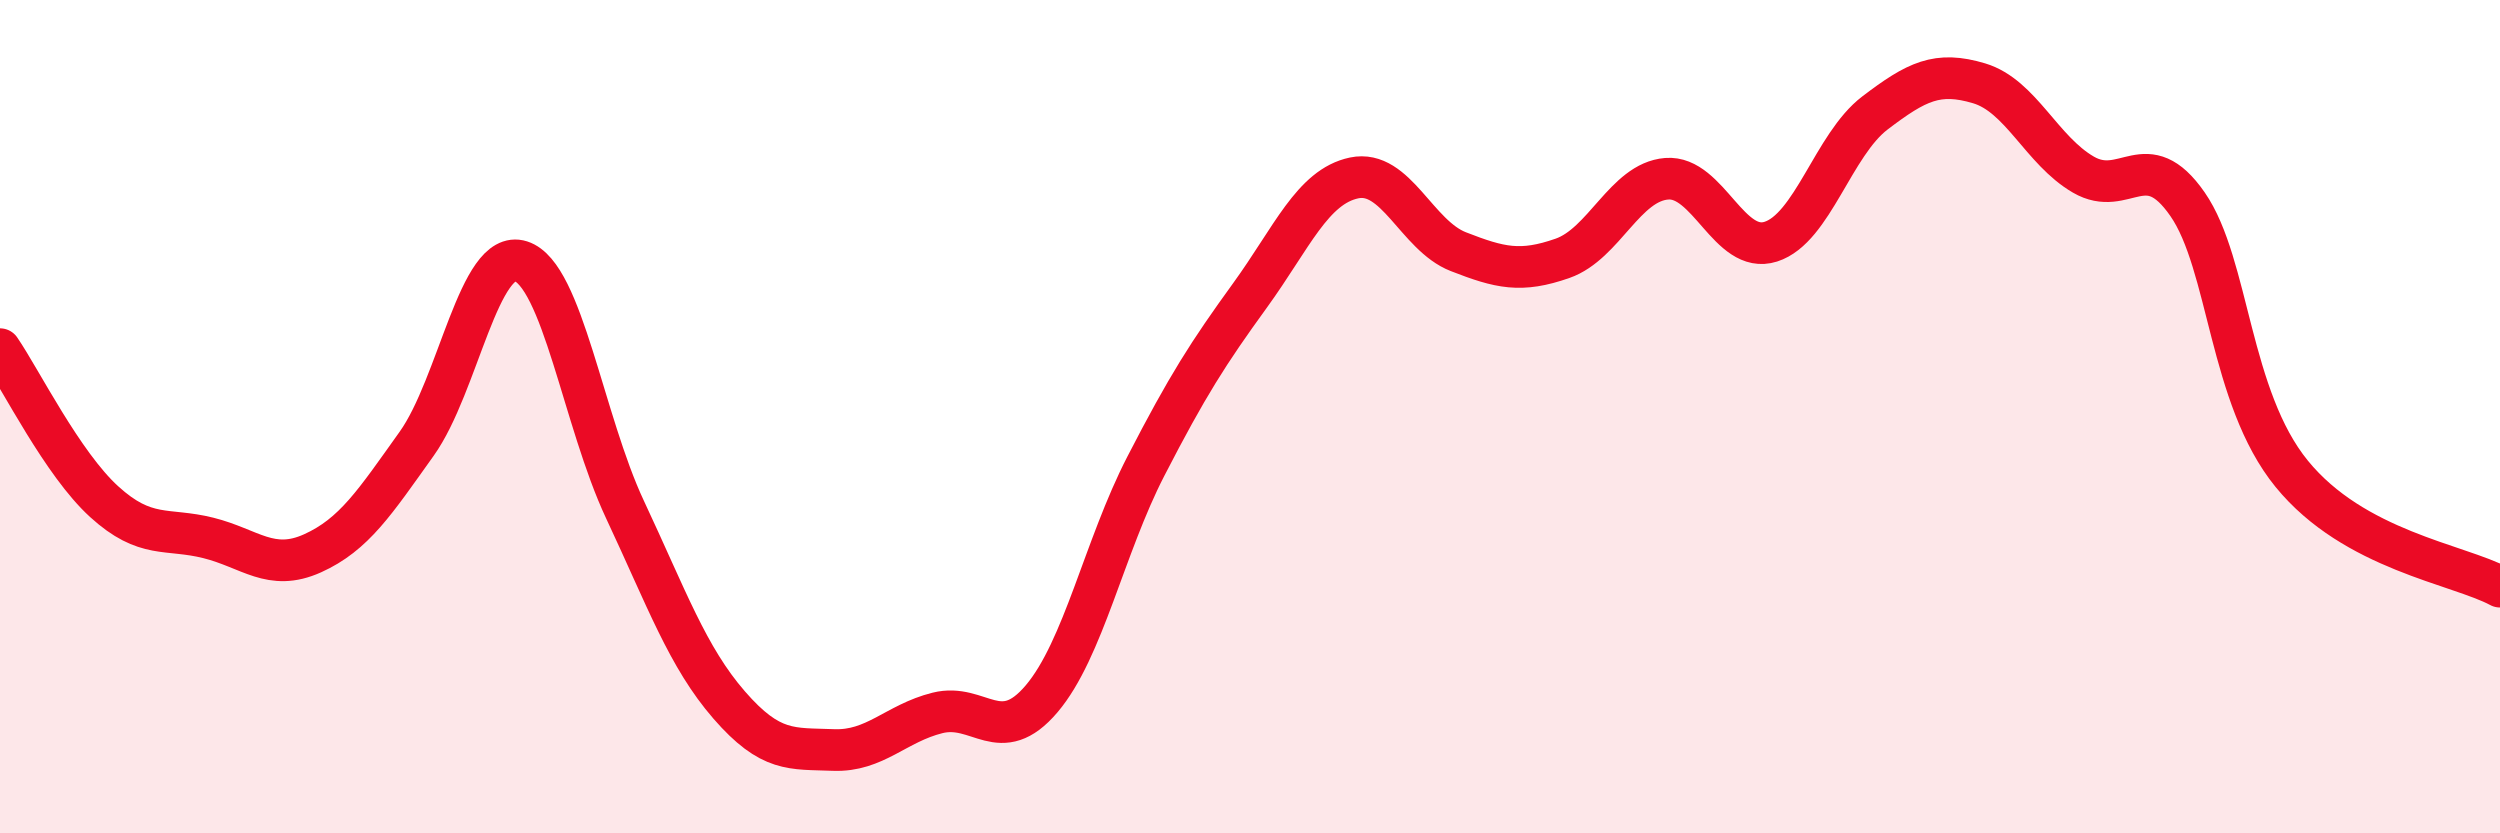 
    <svg width="60" height="20" viewBox="0 0 60 20" xmlns="http://www.w3.org/2000/svg">
      <path
        d="M 0,8.38 C 0.5,9.11 1.5,11.13 2.5,12.04 C 3.5,12.95 4,12.66 5,12.91 C 6,13.16 6.5,13.73 7.5,13.28 C 8.5,12.83 9,12.05 10,10.65 C 11,9.25 11.5,5.95 12.5,6.27 C 13.5,6.59 14,10.1 15,12.23 C 16,14.36 16.5,15.77 17.5,16.92 C 18.5,18.07 19,17.96 20,18 C 21,18.04 21.5,17.36 22.5,17.11 C 23.5,16.86 24,17.95 25,16.77 C 26,15.59 26.5,13.13 27.5,11.19 C 28.5,9.25 29,8.47 30,7.09 C 31,5.71 31.5,4.48 32.5,4.27 C 33.5,4.06 34,5.65 35,6.04 C 36,6.43 36.5,6.55 37.5,6.2 C 38.5,5.85 39,4.37 40,4.29 C 41,4.21 41.5,6.12 42.5,5.8 C 43.5,5.48 44,3.47 45,2.71 C 46,1.95 46.5,1.7 47.5,2 C 48.5,2.3 49,3.61 50,4.19 C 51,4.77 51.5,3.46 52.5,4.9 C 53.5,6.34 53.5,9.53 55,11.37 C 56.5,13.21 59,13.54 60,14.08L60 20L0 20Z"
        fill="#EB0A25"
        opacity="0.1"
        stroke-linecap="round"
        stroke-linejoin="round"
      />
      <path
        d="M 0,8.38 C 0.5,9.11 1.5,11.13 2.5,12.04 C 3.5,12.95 4,12.66 5,12.91 C 6,13.16 6.5,13.73 7.5,13.28 C 8.5,12.83 9,12.05 10,10.65 C 11,9.25 11.5,5.95 12.5,6.27 C 13.5,6.59 14,10.1 15,12.23 C 16,14.36 16.5,15.77 17.5,16.92 C 18.5,18.07 19,17.96 20,18 C 21,18.04 21.5,17.36 22.5,17.11 C 23.5,16.86 24,17.95 25,16.77 C 26,15.59 26.5,13.13 27.5,11.19 C 28.5,9.25 29,8.47 30,7.09 C 31,5.71 31.5,4.48 32.5,4.27 C 33.5,4.06 34,5.65 35,6.04 C 36,6.43 36.5,6.55 37.5,6.2 C 38.5,5.85 39,4.37 40,4.29 C 41,4.21 41.5,6.12 42.5,5.8 C 43.5,5.48 44,3.47 45,2.71 C 46,1.95 46.5,1.7 47.5,2 C 48.5,2.3 49,3.61 50,4.19 C 51,4.77 51.5,3.46 52.5,4.9 C 53.5,6.34 53.5,9.53 55,11.37 C 56.5,13.21 59,13.54 60,14.08"
        stroke="#EB0A25"
        stroke-width="1"
        fill="none"
        stroke-linecap="round"
        stroke-linejoin="round"
      />
    </svg>
  